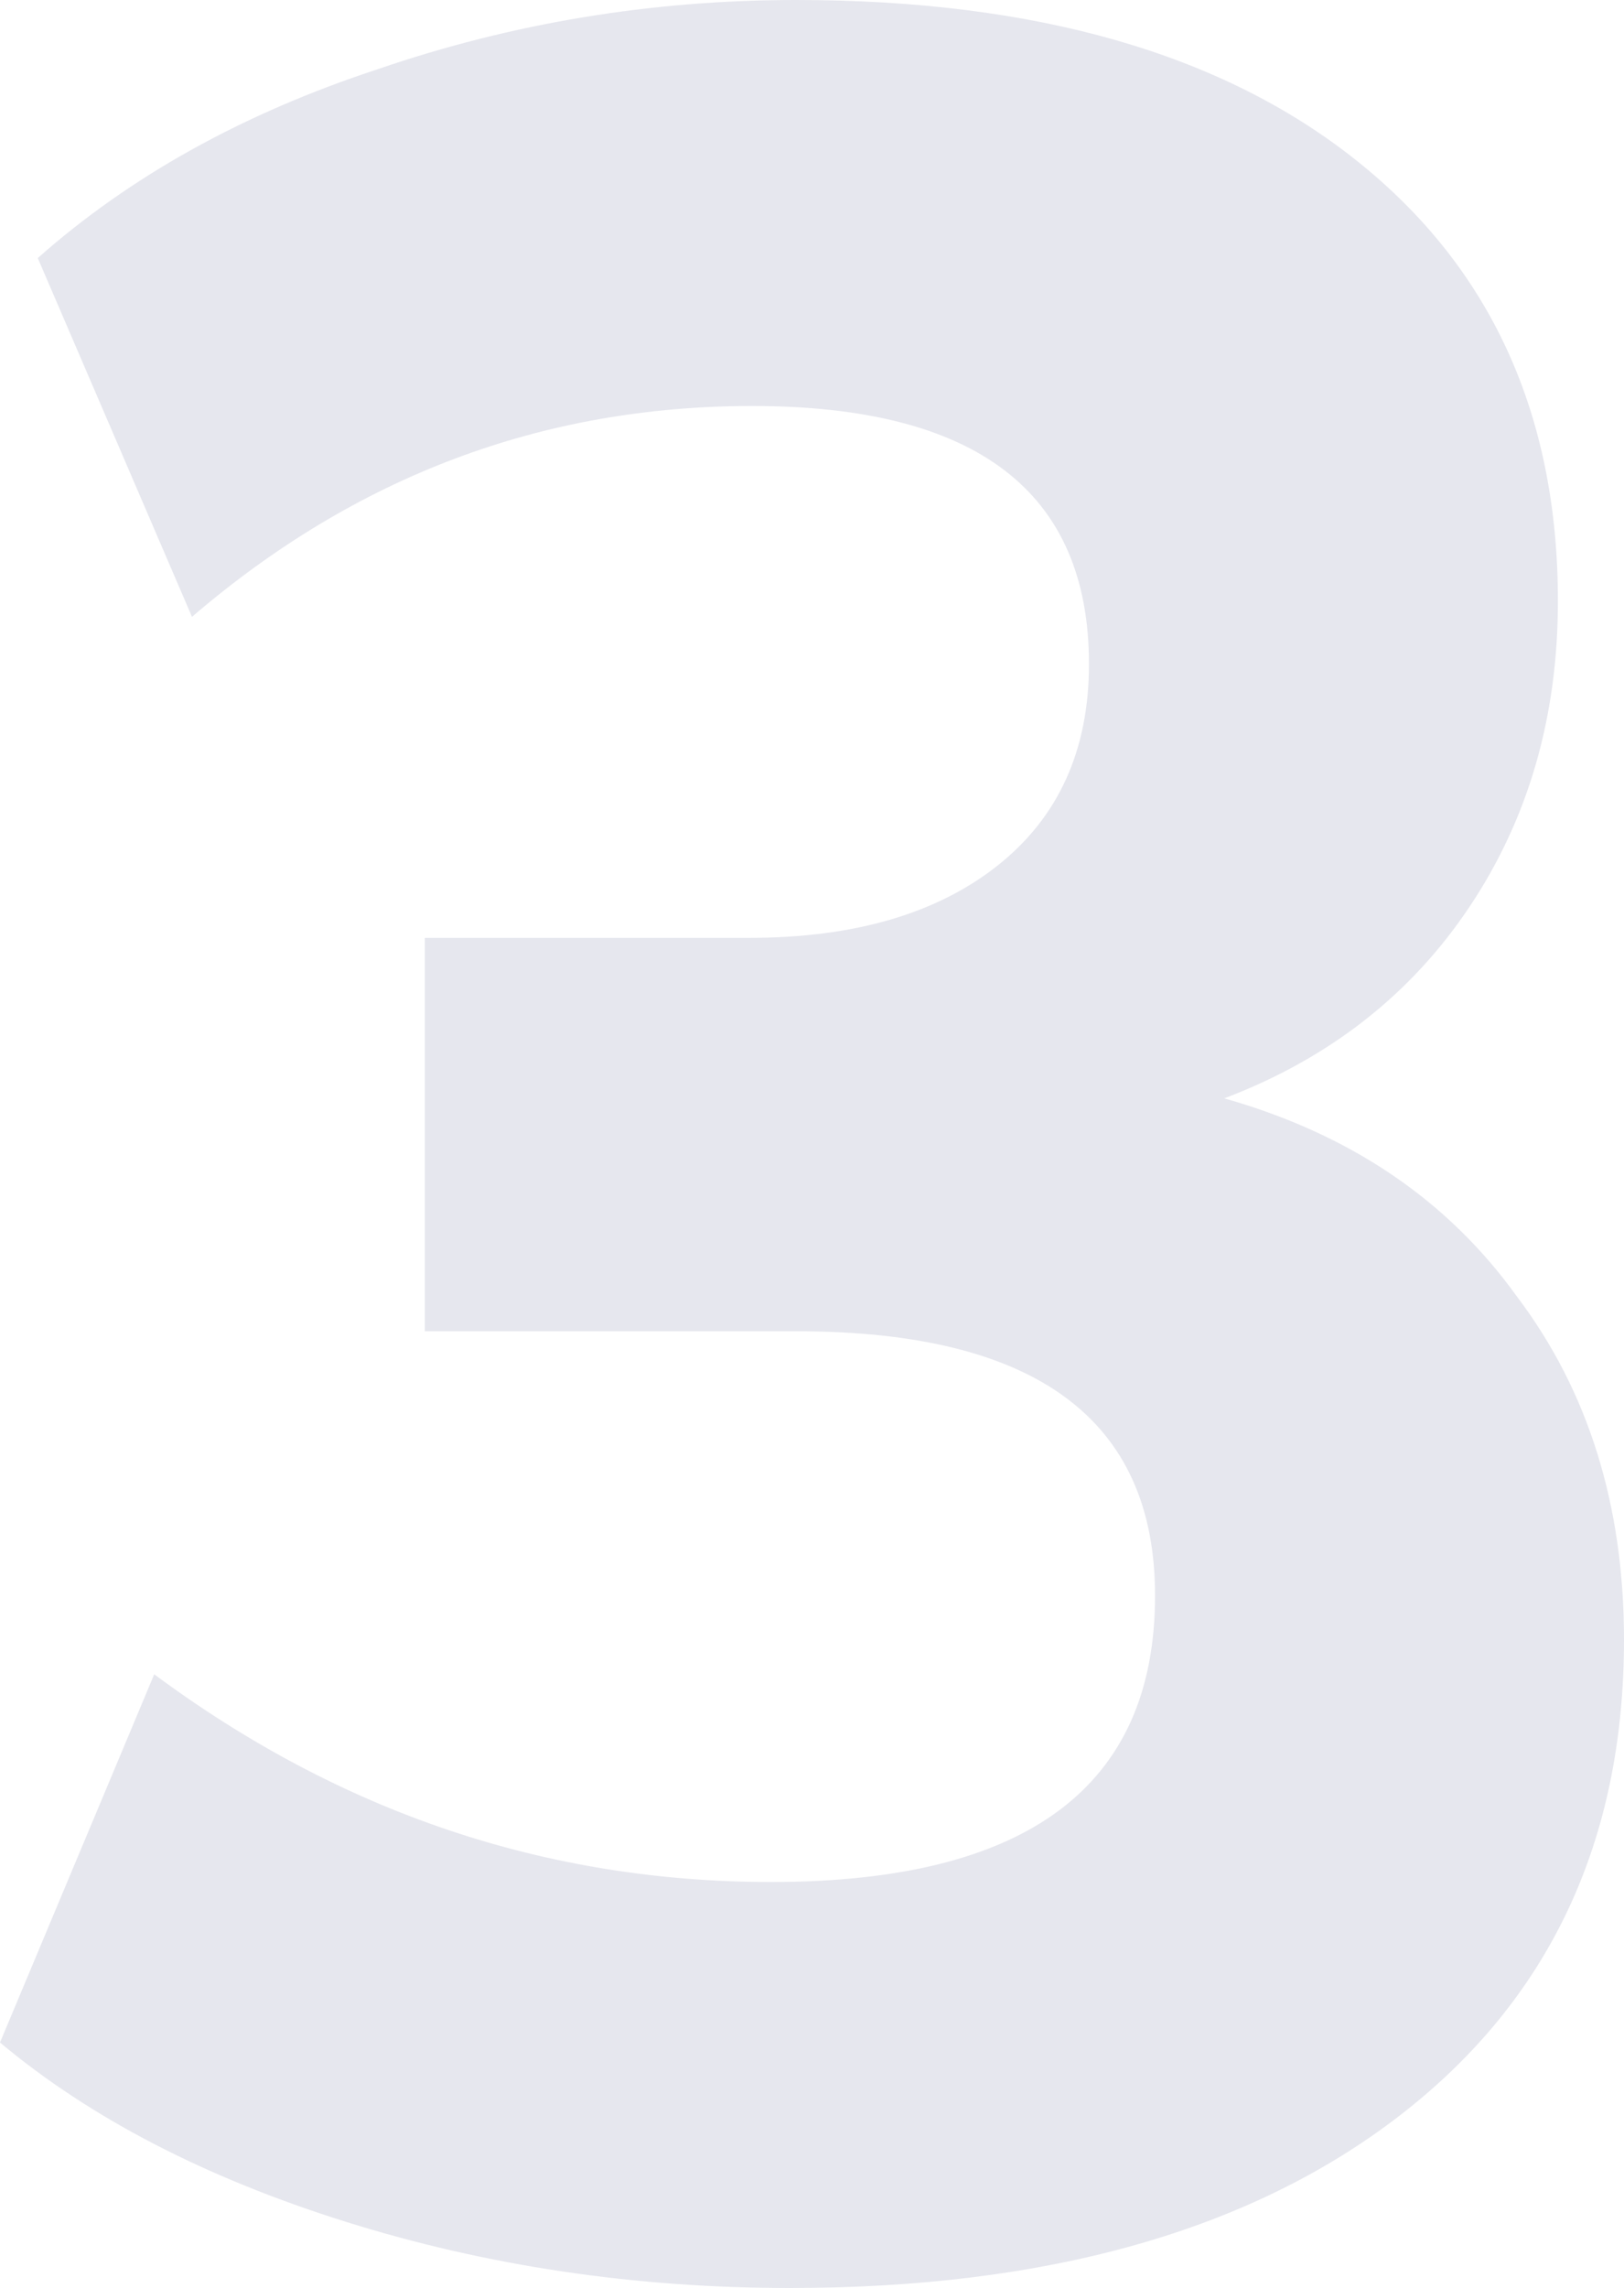 <svg width="125" height="176" viewBox="0 0 125 176" fill="none" xmlns="http://www.w3.org/2000/svg">
    <path d="M60.804 176C48.853 176 37.468 174.305 26.647 170.916C15.827 167.527 6.944 162.927 0 157.117L11.87 128.792C26.244 139.444 42.07 144.77 59.351 144.77C79.054 144.77 88.905 137.427 88.905 122.74C88.905 109.183 79.7 102.404 61.289 102.404H32.703V72.143H57.655C65.73 72.143 72.109 70.287 76.793 66.575C81.476 62.863 83.818 57.698 83.818 51.081C83.818 37.847 75.178 31.23 57.897 31.23C41.747 31.23 27.374 36.636 14.777 47.45L2.907 19.851C10.013 13.557 18.734 8.715 29.07 5.326C39.406 1.775 50.145 0 61.289 0C79.7 0 94.073 4.116 104.409 12.347C114.745 20.578 119.913 31.875 119.913 46.239C119.913 55.116 117.652 62.944 113.13 69.722C108.608 76.501 102.309 81.423 94.234 84.49C103.924 87.233 111.434 92.317 116.764 99.741C122.255 107.004 125 115.8 125 126.129C125 141.623 119.267 153.808 107.8 162.685C96.334 171.562 80.669 176 60.804 176Z" fill="#021051" fill-opacity="0.1"/>
</svg>
